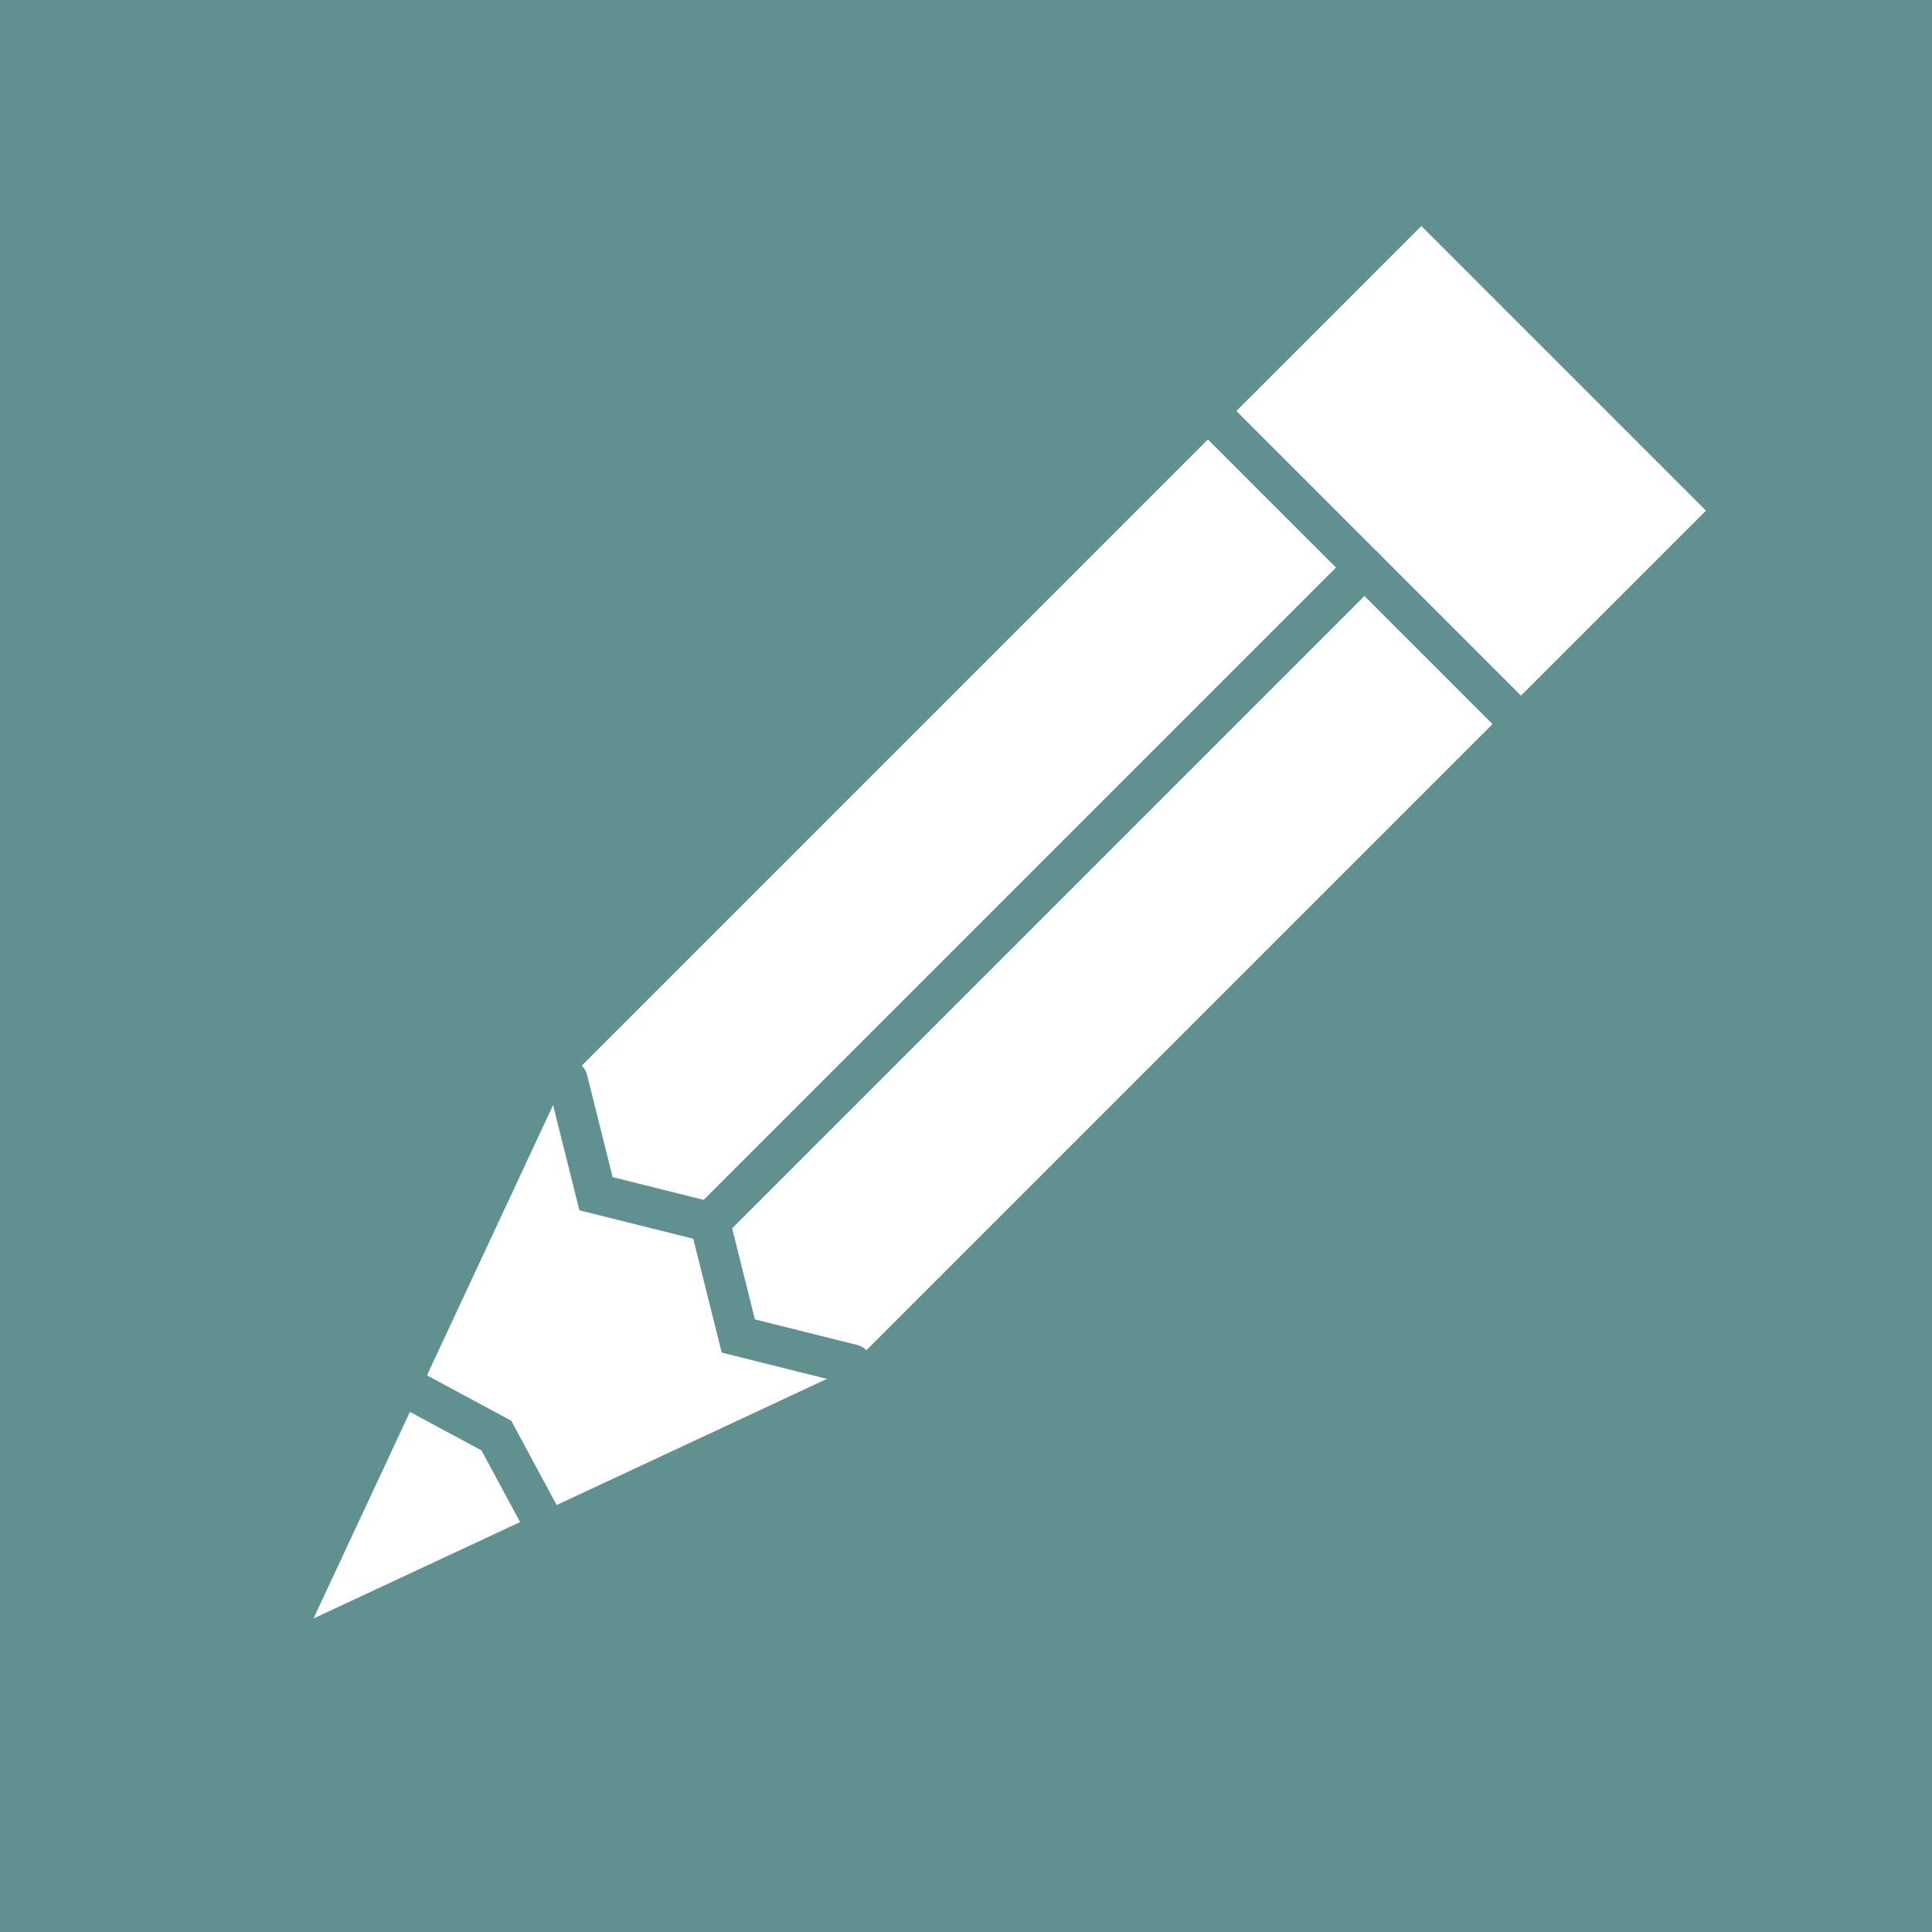 <svg height="96" width="96" viewBox='0 0 96 96' xmlns="http://www.w3.org/2000/svg">

  <rect x='0' y='0' width='96' height='96' fill='#609090' />
    <g transform='rotate(-45 48 48)'>
    <g fill='white' stroke='white' stroke-width='4' stroke-linejoin='miter' stroke-linecap='round' >
      <polygon points='8 48 30 40 88 40 88 56 30 56' />
    </g>
    <g stroke='#609090' stroke-width='2' stroke-linecap='round' fill='none' >
      <polyline points='76 38 76 58' />
      <polyline points='30 48 76 48' />
      <polyline points='12 38 15 48 12 58' />
      <polyline points='30 38 27 43 30 48 27 53 30 58' />
    </g>
  </g>

</svg>

